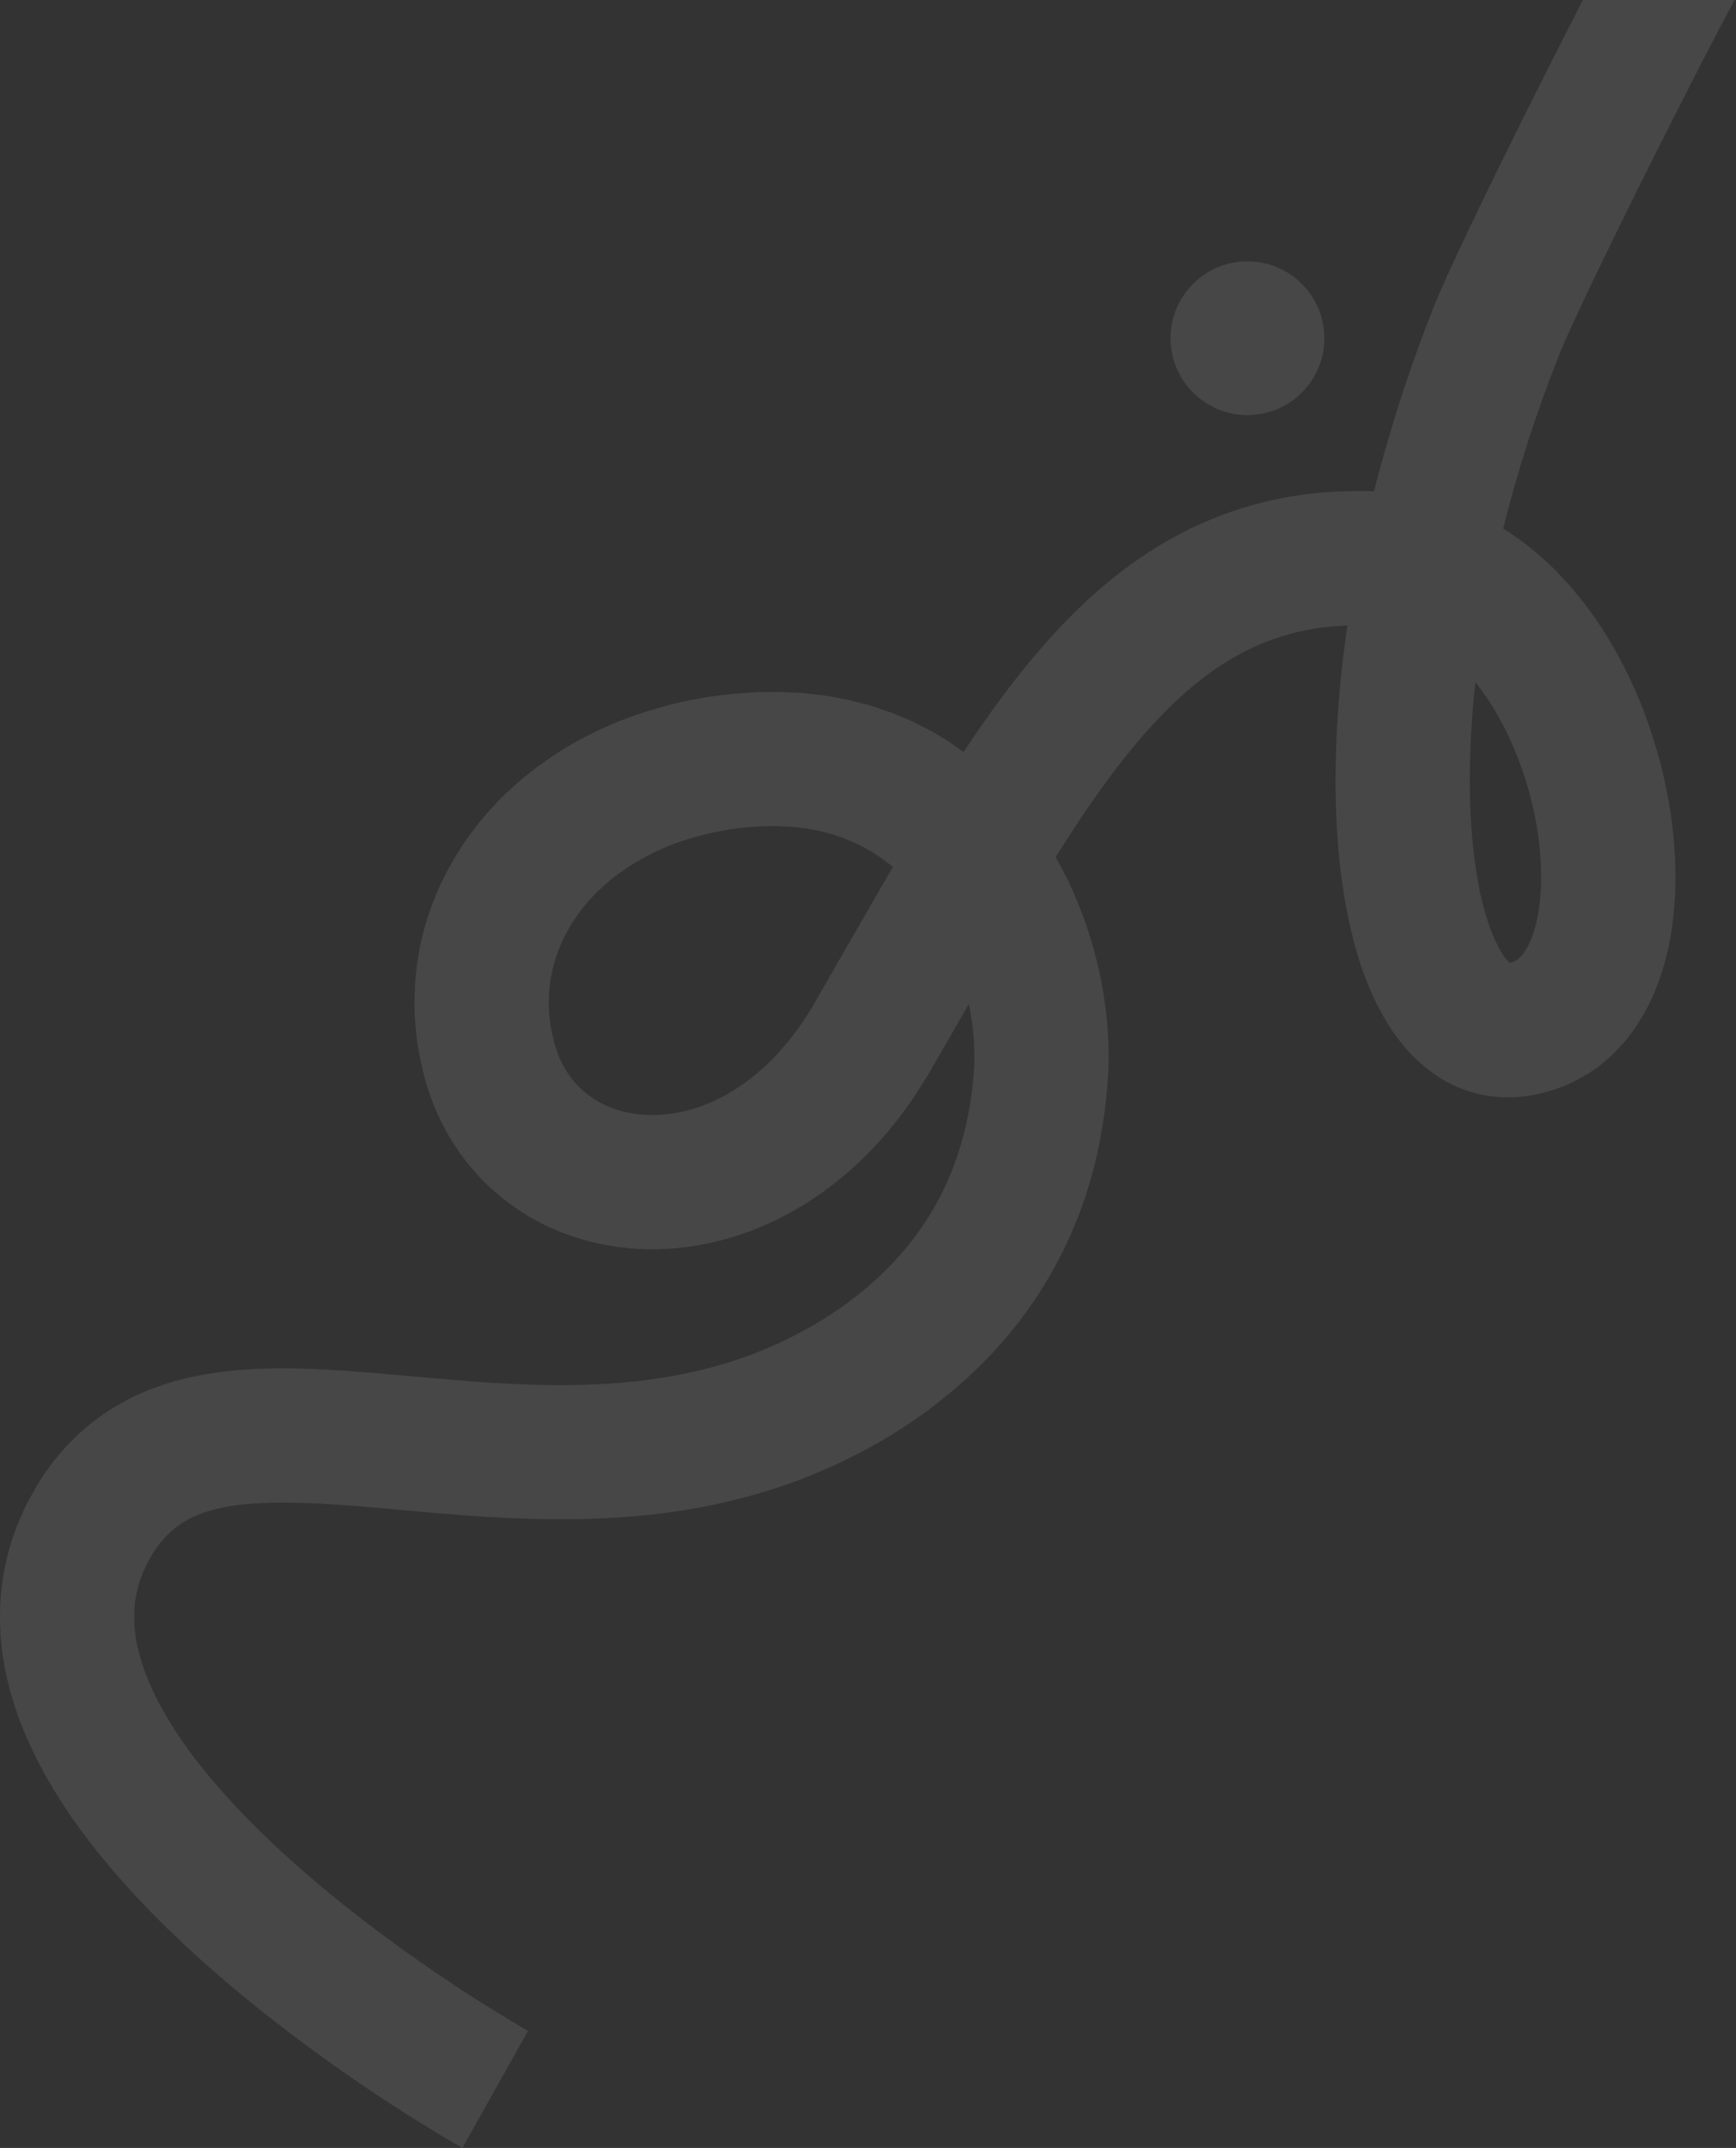 <svg width="794" height="982" viewBox="0 0 794 982" fill="none" xmlns="http://www.w3.org/2000/svg">
<rect x="0" y="0" width="794" height="982" fill="#333333" stroke="none"/>
<g opacity="0.1">
<path d="M211.528 982C216.509 973.054 219 968.581 219 968.581C221.516 964.158 224.007 959.71 226.473 955.237C228.989 950.764 231.505 946.291 234.021 941.818C234.021 941.818 236.512 937.37 241.493 928.474C241.191 928.323 241.04 928.247 241.04 928.247C238.851 926.966 236.436 925.534 234.021 924.101C231.656 922.644 229.266 921.186 226.85 919.729C222.07 916.763 217.29 913.748 212.509 910.682C203.074 904.5 193.715 898.092 184.506 891.533C166.165 878.34 148.427 864.393 132.048 849.542C127.897 845.848 123.897 842.078 119.972 838.233C116.047 834.388 112.197 830.544 108.499 826.623C104.8 822.703 101.253 818.708 97.781 814.637C96.045 812.601 94.309 810.566 92.724 808.53C91.919 807.475 91.088 806.444 90.233 805.439C89.478 804.384 88.698 803.353 87.893 802.348C87.541 801.795 87.164 801.267 86.761 800.765C86.358 800.262 85.981 799.735 85.629 799.182C84.874 798.127 84.119 797.071 83.364 796.016C82.66 795.01 81.955 793.98 81.251 792.925C80.899 792.372 80.546 791.844 80.194 791.341C79.842 790.788 79.515 790.236 79.213 789.683C76.42 785.461 74.08 781.164 71.816 776.942C69.627 772.645 67.816 768.423 66.231 764.126C64.721 759.904 63.513 755.758 62.608 751.687C62.457 750.782 62.306 749.852 62.155 748.898C62.079 748.445 62.004 747.993 61.928 747.541C61.878 747.088 61.828 746.636 61.777 746.183C61.702 745.279 61.551 744.374 61.475 743.545C61.475 742.64 61.45 741.761 61.4 740.906C61.325 737.363 61.4 733.97 62.079 730.653C62.13 730.251 62.18 729.849 62.23 729.447C62.331 728.995 62.431 728.568 62.532 728.166C62.733 727.361 62.91 726.557 63.061 725.753C63.312 724.949 63.564 724.145 63.815 723.341C63.966 722.888 64.042 722.511 64.193 722.059C64.344 721.657 64.495 721.255 64.645 720.853C64.947 720.099 65.249 719.27 65.551 718.516C65.954 717.712 66.331 716.908 66.683 716.103C66.91 715.726 67.061 715.274 67.212 714.897C67.464 714.495 67.69 714.093 67.891 713.691C68.344 712.937 68.772 712.158 69.174 711.354C71.187 707.987 73.376 705.072 75.741 702.609C78.081 700.121 80.572 698.01 83.44 696.201C86.233 694.391 89.403 692.884 93.026 691.602C96.724 690.396 100.725 689.34 105.178 688.586C114.688 687.079 125.633 686.702 137.181 687.079C148.729 687.38 160.881 688.36 173.335 689.416C198.243 691.602 224.435 694.316 251.532 694.542C271.911 694.768 292.97 693.713 314.029 690.245C321.677 688.989 329.3 687.405 336.899 685.495C344.522 683.611 352.07 681.349 359.542 678.786C367.015 676.223 374.336 673.132 381.582 669.89C388.753 666.648 395.772 662.879 402.641 659.034C417.208 650.59 431.097 640.488 443.702 628.728C456.307 617.043 467.628 603.548 476.837 588.696C486.121 573.845 493.367 557.711 498.273 541.126C503.254 524.465 505.896 507.427 506.878 490.615C507.255 483.227 507.029 476.141 506.5 469.129C505.972 462.118 504.915 455.258 503.707 448.548C501.997 439.954 499.732 431.511 496.914 423.218C495.556 419.071 493.895 415 492.234 410.93C491.329 408.919 490.448 406.909 489.593 404.898C488.687 402.863 487.63 400.903 486.649 398.942C482.573 391.027 477.969 383.337 472.61 375.949C467.251 368.636 461.137 361.7 454.42 355.217C447.702 348.809 440.154 343.079 432.229 337.953C430.165 336.747 428.128 335.541 426.115 334.334C425.058 333.731 424.001 333.279 422.945 332.676C421.888 332.173 420.831 331.645 419.775 331.092C418.718 330.59 417.661 330.062 416.605 329.51C415.498 329.057 414.415 328.605 413.359 328.152C412.252 327.7 411.17 327.248 410.113 326.796C409.56 326.594 409.006 326.368 408.453 326.117C408.151 326.017 407.874 325.916 407.623 325.815C407.371 325.715 407.094 325.614 406.792 325.514C404.578 324.76 402.364 324.006 400.15 323.252C399.546 323.051 398.968 322.875 398.414 322.725C397.886 322.498 397.282 322.348 396.753 322.197C395.646 321.895 394.514 321.619 393.357 321.367C392.25 321.066 391.118 320.764 389.96 320.463C389.407 320.312 388.853 320.161 388.3 320.01C387.746 319.91 387.168 319.81 386.564 319.709C384.299 319.257 382.035 318.829 379.771 318.427C379.217 318.327 378.664 318.226 378.11 318.126C377.506 318.076 376.928 318 376.374 317.899C375.267 317.749 374.135 317.623 372.977 317.522C371.87 317.372 370.738 317.246 369.581 317.146C368.449 316.995 367.317 316.844 366.184 316.769C363.92 316.668 361.681 316.568 359.467 316.467C358.335 316.392 357.202 316.316 356.07 316.316C354.963 316.316 353.856 316.341 352.749 316.392C351.139 316.392 349.554 316.392 347.994 316.392C347.189 316.442 346.384 316.467 345.579 316.467C344.748 316.542 343.994 316.543 343.239 316.618C340.069 316.869 336.924 317.121 333.804 317.372C330.885 317.724 327.992 318.075 325.124 318.427C322.205 318.93 319.312 319.432 316.444 319.935C307.613 321.744 298.857 324.081 290.253 327.097C281.648 330.037 273.194 333.882 265.042 338.254C256.891 342.702 249.041 347.904 241.644 353.785C234.247 359.665 227.379 366.299 221.114 373.687C214.924 381.075 209.414 389.142 204.735 397.812C200.13 406.481 196.432 415.754 193.866 425.328C191.299 434.903 189.865 444.854 189.639 454.806C189.337 464.757 190.243 474.633 192.205 484.207C192.809 486.871 193.438 489.535 194.092 492.199C197.413 504.713 202.999 517.077 211 528.084C219 539.09 229.341 548.514 240.889 555.525C252.513 562.536 265.269 567.135 278.176 569.397C291.083 571.658 304.065 571.658 316.595 569.774C328.822 567.889 340.521 564.346 351.466 559.37C362.41 554.47 372.449 548.212 381.582 541.05C390.791 533.888 398.942 525.747 406.264 517.152C409.887 512.83 413.283 508.382 416.454 503.808C419.624 499.21 422.568 494.536 425.36 489.861C425.36 489.861 425.36 489.836 425.36 489.786C428.681 484.006 432.027 478.226 435.399 472.447C447.098 452.016 458.722 431.661 470.497 411.909C476.459 402.033 482.347 392.308 488.536 382.885C494.65 373.386 500.915 364.188 507.406 355.443C520.464 337.953 534.427 322.121 549.825 310.285C557.524 304.33 565.525 299.429 573.827 295.66C582.206 291.89 590.886 289.176 600.019 287.593C610.359 285.859 621.228 285.482 632.475 286.236C640.702 286.839 648.552 289.553 656.175 294.454C663.799 299.354 670.969 306.516 677.309 315.11C683.574 323.629 689.009 333.505 693.235 344.059C697.538 354.539 700.708 365.696 702.746 376.854C704.406 386.73 705.161 396.681 704.784 406.029C704.708 407.386 704.633 408.668 704.482 410.025C704.406 411.306 704.255 412.588 704.104 413.87C703.727 416.357 703.425 418.845 702.821 421.107C702.368 423.444 701.689 425.555 701.01 427.515C700.632 428.495 700.33 429.475 699.878 430.304C699.5 431.209 699.123 431.963 698.745 432.792C697.915 434.225 697.085 435.506 696.33 436.486C695.525 437.391 694.795 438.094 694.141 438.597C693.462 439.049 692.858 439.351 692.179 439.728C691.978 439.778 691.801 439.828 691.65 439.879C691.6 439.929 691.55 439.954 691.499 439.954C691.449 439.954 691.399 439.954 691.349 439.954C691.198 440.004 691.072 440.055 690.971 440.105C690.745 440.105 690.594 440.256 690.292 440.256C690.242 440.256 690.216 440.256 690.216 440.256C690.267 440.256 690.292 440.256 690.292 440.256C690.342 440.256 690.392 440.256 690.443 440.256C690.443 440.256 690.468 440.256 690.518 440.256C690.518 440.256 690.518 440.256 690.443 440.18C690.367 440.105 690.292 440.105 690.216 439.954C690.116 439.854 690.015 439.778 689.914 439.728C689.764 439.502 689.612 439.351 689.386 439.049C689.185 438.798 688.958 438.572 688.707 438.371C688.505 438.019 688.279 437.692 688.028 437.391C687.877 437.24 687.801 437.089 687.65 436.863C687.549 436.662 687.424 436.486 687.273 436.335C687.046 435.883 686.82 435.581 686.518 435.129C684.555 431.737 682.517 427.289 680.857 422.313C679.121 417.337 677.762 411.909 676.555 406.18C674.139 393.891 672.856 380.623 672.403 367.204C672.177 360.419 672.177 353.634 672.403 346.774C672.479 343.381 672.63 339.913 672.781 336.521C673.007 333.053 673.158 329.66 673.46 326.192C674.517 312.396 676.328 298.6 678.593 284.804C680.857 271.008 683.725 257.212 687.046 243.566C693.764 216.276 702.368 189.361 712.784 163.051C723.125 136.815 779.961 24.109 793.698 -0.543C793.698 -0.543 793.799 -0.744 794 -1.146C785.043 -6.122 780.565 -8.609 780.565 -8.609C776.086 -11.072 771.608 -13.56 767.129 -16.073C762.701 -18.536 758.248 -21.024 753.77 -23.537C753.77 -23.537 749.291 -26.024 740.334 -31C740.083 -30.548 739.957 -30.322 739.957 -30.322C724.937 -3.257 666.969 111.787 655.647 140.585C644.249 169.308 634.814 198.86 627.342 229.016C623.669 244.144 620.549 259.398 617.983 274.777C615.492 290.157 613.454 305.687 612.246 321.443C611.944 325.363 611.718 329.283 611.491 333.279C611.265 337.199 611.114 341.195 611.039 345.115C610.812 353.106 610.737 361.097 611.039 369.164C611.567 385.222 613.001 401.581 616.398 418.317C617.983 426.083 619.945 433.998 622.663 442.065C625.455 450.132 628.927 458.349 633.984 466.792C634.588 467.848 635.343 468.979 636.022 470.034C636.324 470.537 636.651 471.065 637.004 471.618C637.381 472.145 637.834 472.673 638.211 473.2C638.966 474.256 639.746 475.311 640.551 476.367C641.457 477.473 642.362 478.553 643.268 479.608C647.042 483.83 651.42 487.977 657.005 491.746C662.515 495.44 669.233 498.531 676.403 500.19C683.574 501.848 691.047 502.074 697.84 501.17C703.652 500.34 709.464 498.833 715.2 496.571C720.861 494.234 726.295 491.143 731.201 487.524C736.032 483.83 740.184 479.684 743.807 475.311C747.43 470.939 750.298 466.34 752.864 461.741C753.996 459.48 755.204 457.218 756.185 454.957C757.166 452.619 757.997 450.358 758.902 448.096C760.412 443.573 761.771 439.05 762.752 434.677C763.808 430.229 764.488 425.932 765.016 421.559C765.318 419.448 765.544 417.262 765.695 415.151C765.846 413.04 766.073 410.929 766.148 408.818C766.752 394.193 765.62 380.095 763.204 366.299C760.437 350.719 756.084 335.591 750.147 320.915C744.184 306.29 736.56 292.041 726.748 278.697C721.842 272.063 716.332 265.655 710.218 259.548C704.029 253.517 697.161 247.863 689.537 242.963C681.914 238.063 673.536 233.841 664.629 230.75C655.722 227.659 646.287 225.775 636.852 225.096C636.852 225.096 636.852 225.071 636.852 225.021C621.455 223.965 605.529 224.417 589.602 227.131C575.563 229.544 561.524 233.841 548.466 239.797C535.409 245.677 523.256 253.291 512.312 261.735C501.368 270.178 491.555 279.451 482.649 289.101C473.742 298.751 465.666 308.778 458.118 318.88C450.646 328.982 443.626 339.235 436.984 349.488C430.266 359.816 424.002 370.144 417.812 380.397C405.509 401.054 393.81 421.634 382.111 441.914C378.789 447.644 375.493 453.373 372.223 459.103C370.26 462.42 368.223 465.662 366.034 468.753C363.87 471.869 361.605 474.834 359.24 477.649C354.485 483.303 349.277 488.429 343.692 492.726C338.182 497.099 332.294 500.717 326.18 503.507C320.067 506.296 313.727 508.181 307.462 509.086C301.046 510.066 294.706 509.99 288.818 508.935C282.931 507.955 277.421 505.919 272.666 503.054C263.231 497.325 256.589 488.354 253.419 476.442C253.117 474.985 252.765 473.527 252.362 472.07C250.324 461.591 250.551 451.111 253.268 441.16C255.91 431.133 260.966 421.634 268.062 413.266C275.081 404.898 284.214 397.736 294.479 392.157C299.612 389.368 304.971 386.88 310.707 384.92C316.368 382.96 322.256 381.377 328.219 380.171C330.231 379.819 332.219 379.467 334.181 379.115C336.194 378.864 338.207 378.613 340.22 378.361C342.383 378.211 344.522 378.06 346.635 377.909C347.164 377.834 347.692 377.758 348.22 377.758C348.774 377.758 349.302 377.758 349.806 377.758C350.862 377.758 351.919 377.733 352.975 377.683C353.68 377.683 354.41 377.683 355.165 377.683C355.844 377.683 356.523 377.758 357.278 377.758C358.687 377.809 360.096 377.884 361.505 377.984C362.26 377.984 362.939 378.06 363.618 378.135C364.323 378.236 365.027 378.336 365.732 378.437C366.436 378.487 367.115 378.562 367.769 378.663C368.122 378.713 368.474 378.738 368.826 378.738C369.178 378.839 369.531 378.914 369.883 378.964C371.191 379.216 372.525 379.467 373.883 379.718C374.236 379.768 374.563 379.819 374.864 379.869C375.217 379.97 375.544 380.07 375.846 380.171C376.5 380.321 377.154 380.497 377.808 380.699C378.463 380.849 379.116 381 379.771 381.151C380.073 381.226 380.45 381.302 380.752 381.452C381.054 381.553 381.356 381.653 381.658 381.754C382.916 382.206 384.174 382.634 385.432 383.036C385.633 383.086 385.809 383.136 385.96 383.186C386.111 383.236 386.262 383.312 386.413 383.413C386.715 383.513 387.017 383.639 387.319 383.79C387.922 384.041 388.526 384.292 389.13 384.543C389.734 384.795 390.338 385.046 390.942 385.297C391.546 385.599 392.124 385.9 392.678 386.202C393.281 386.453 393.885 386.73 394.489 387.031C395.017 387.333 395.621 387.559 396.225 387.936C397.332 388.64 398.465 389.318 399.622 389.971C404 392.836 408.227 396.002 412.151 399.696C416.001 403.466 419.624 407.612 423.02 412.135C426.266 416.659 429.21 421.559 431.927 426.761C432.531 428.043 433.21 429.324 433.814 430.681C434.418 432.038 435.021 433.37 435.625 434.677C436.682 437.466 437.814 440.18 438.795 443.045C440.682 448.624 442.268 454.429 443.4 460.309C444.23 464.908 444.985 469.506 445.287 474.03C445.664 478.628 445.74 483.076 445.589 487.298C444.834 499.813 442.871 512.026 439.399 523.56C436.003 535.17 431.096 546.101 424.756 556.204C412.151 576.483 393.659 593.295 371.921 605.885C366.637 608.9 361.354 611.69 355.919 614.178C350.485 616.59 344.975 618.927 339.314 620.887C333.578 622.772 327.841 624.581 321.954 626.014C316.067 627.471 310.104 628.702 304.065 629.708C287.309 632.497 270.024 633.402 252.211 633.251C240.436 633.1 228.36 632.497 216.132 631.592C203.904 630.612 191.45 629.482 178.694 628.351C165.863 627.22 152.73 626.165 138.917 625.712C125.104 625.335 110.612 625.561 95.064 628.124C87.818 629.331 80.345 631.065 72.873 633.703C65.325 636.342 57.702 639.81 50.531 644.409C43.436 648.932 36.718 654.435 30.982 660.542C25.246 666.648 20.339 673.283 16.339 680.068C16.339 680.068 16.339 680.093 16.339 680.143C15.483 681.701 14.628 683.259 13.773 684.817C13.32 685.571 12.892 686.35 12.49 687.154C12.037 687.908 11.735 688.737 11.282 689.566C10.527 691.225 9.798 692.858 9.093 694.467C8.338 696.125 7.734 697.859 7.055 699.593C6.753 700.448 6.426 701.302 6.074 702.156C5.772 702.986 5.545 703.89 5.244 704.72C4.74 706.479 4.237 708.238 3.734 709.997C3.281 711.806 2.828 713.616 2.451 715.425C2.249 716.33 2.048 717.234 1.847 718.139C1.696 719.044 1.57 719.948 1.47 720.853C0.186 728.09 -0.115 735.478 0.036 742.64C0.086 744.45 0.161 746.259 0.262 748.068C0.413 749.802 0.639 751.611 0.79 753.345C0.891 754.25 0.992 755.13 1.092 755.984C1.243 756.889 1.394 757.718 1.545 758.623C1.847 760.331 2.149 762.04 2.451 763.749C3.96 771.213 6.074 778.375 8.489 785.235C11.055 792.02 13.924 798.579 17.094 804.761C17.848 806.344 18.754 807.852 19.509 809.359C20.339 810.867 21.169 812.451 22.075 813.883C22.931 815.34 23.786 816.823 24.642 818.331C25.547 819.738 26.453 821.17 27.359 822.628C27.812 823.331 28.265 824.035 28.718 824.739C29.171 825.442 29.623 826.146 30.076 826.85C31.032 828.207 31.963 829.589 32.869 830.996C33.875 832.353 34.856 833.71 35.813 835.067C36.266 835.72 36.743 836.399 37.247 837.102C37.75 837.756 38.253 838.409 38.756 839.063C39.712 840.369 40.693 841.676 41.7 842.983C42.706 844.239 43.713 845.521 44.719 846.828C46.757 849.391 48.87 851.803 50.908 854.291C55.135 859.191 59.362 864.016 63.74 868.615C68.118 873.289 72.571 877.737 77.1 882.185C81.628 886.557 86.157 890.855 90.837 895.076C109.405 911.813 128.803 927.041 148.654 941.365C158.617 948.502 168.731 955.413 178.996 962.097C184.129 965.414 189.312 968.681 194.545 971.898C197.212 973.506 199.854 975.114 202.47 976.723C205.188 978.306 207.829 979.889 210.697 981.548C210.697 981.548 210.974 981.698 211.528 982Z" fill="white"/>
<path d="M572.393 189.738C552.995 190.718 536.465 175.867 535.409 156.492C534.427 137.117 549.297 120.532 568.695 119.552C588.093 118.496 604.698 133.423 605.68 152.798C606.736 172.173 591.791 188.683 572.393 189.738Z" fill="white"/>
</g>
</svg>
